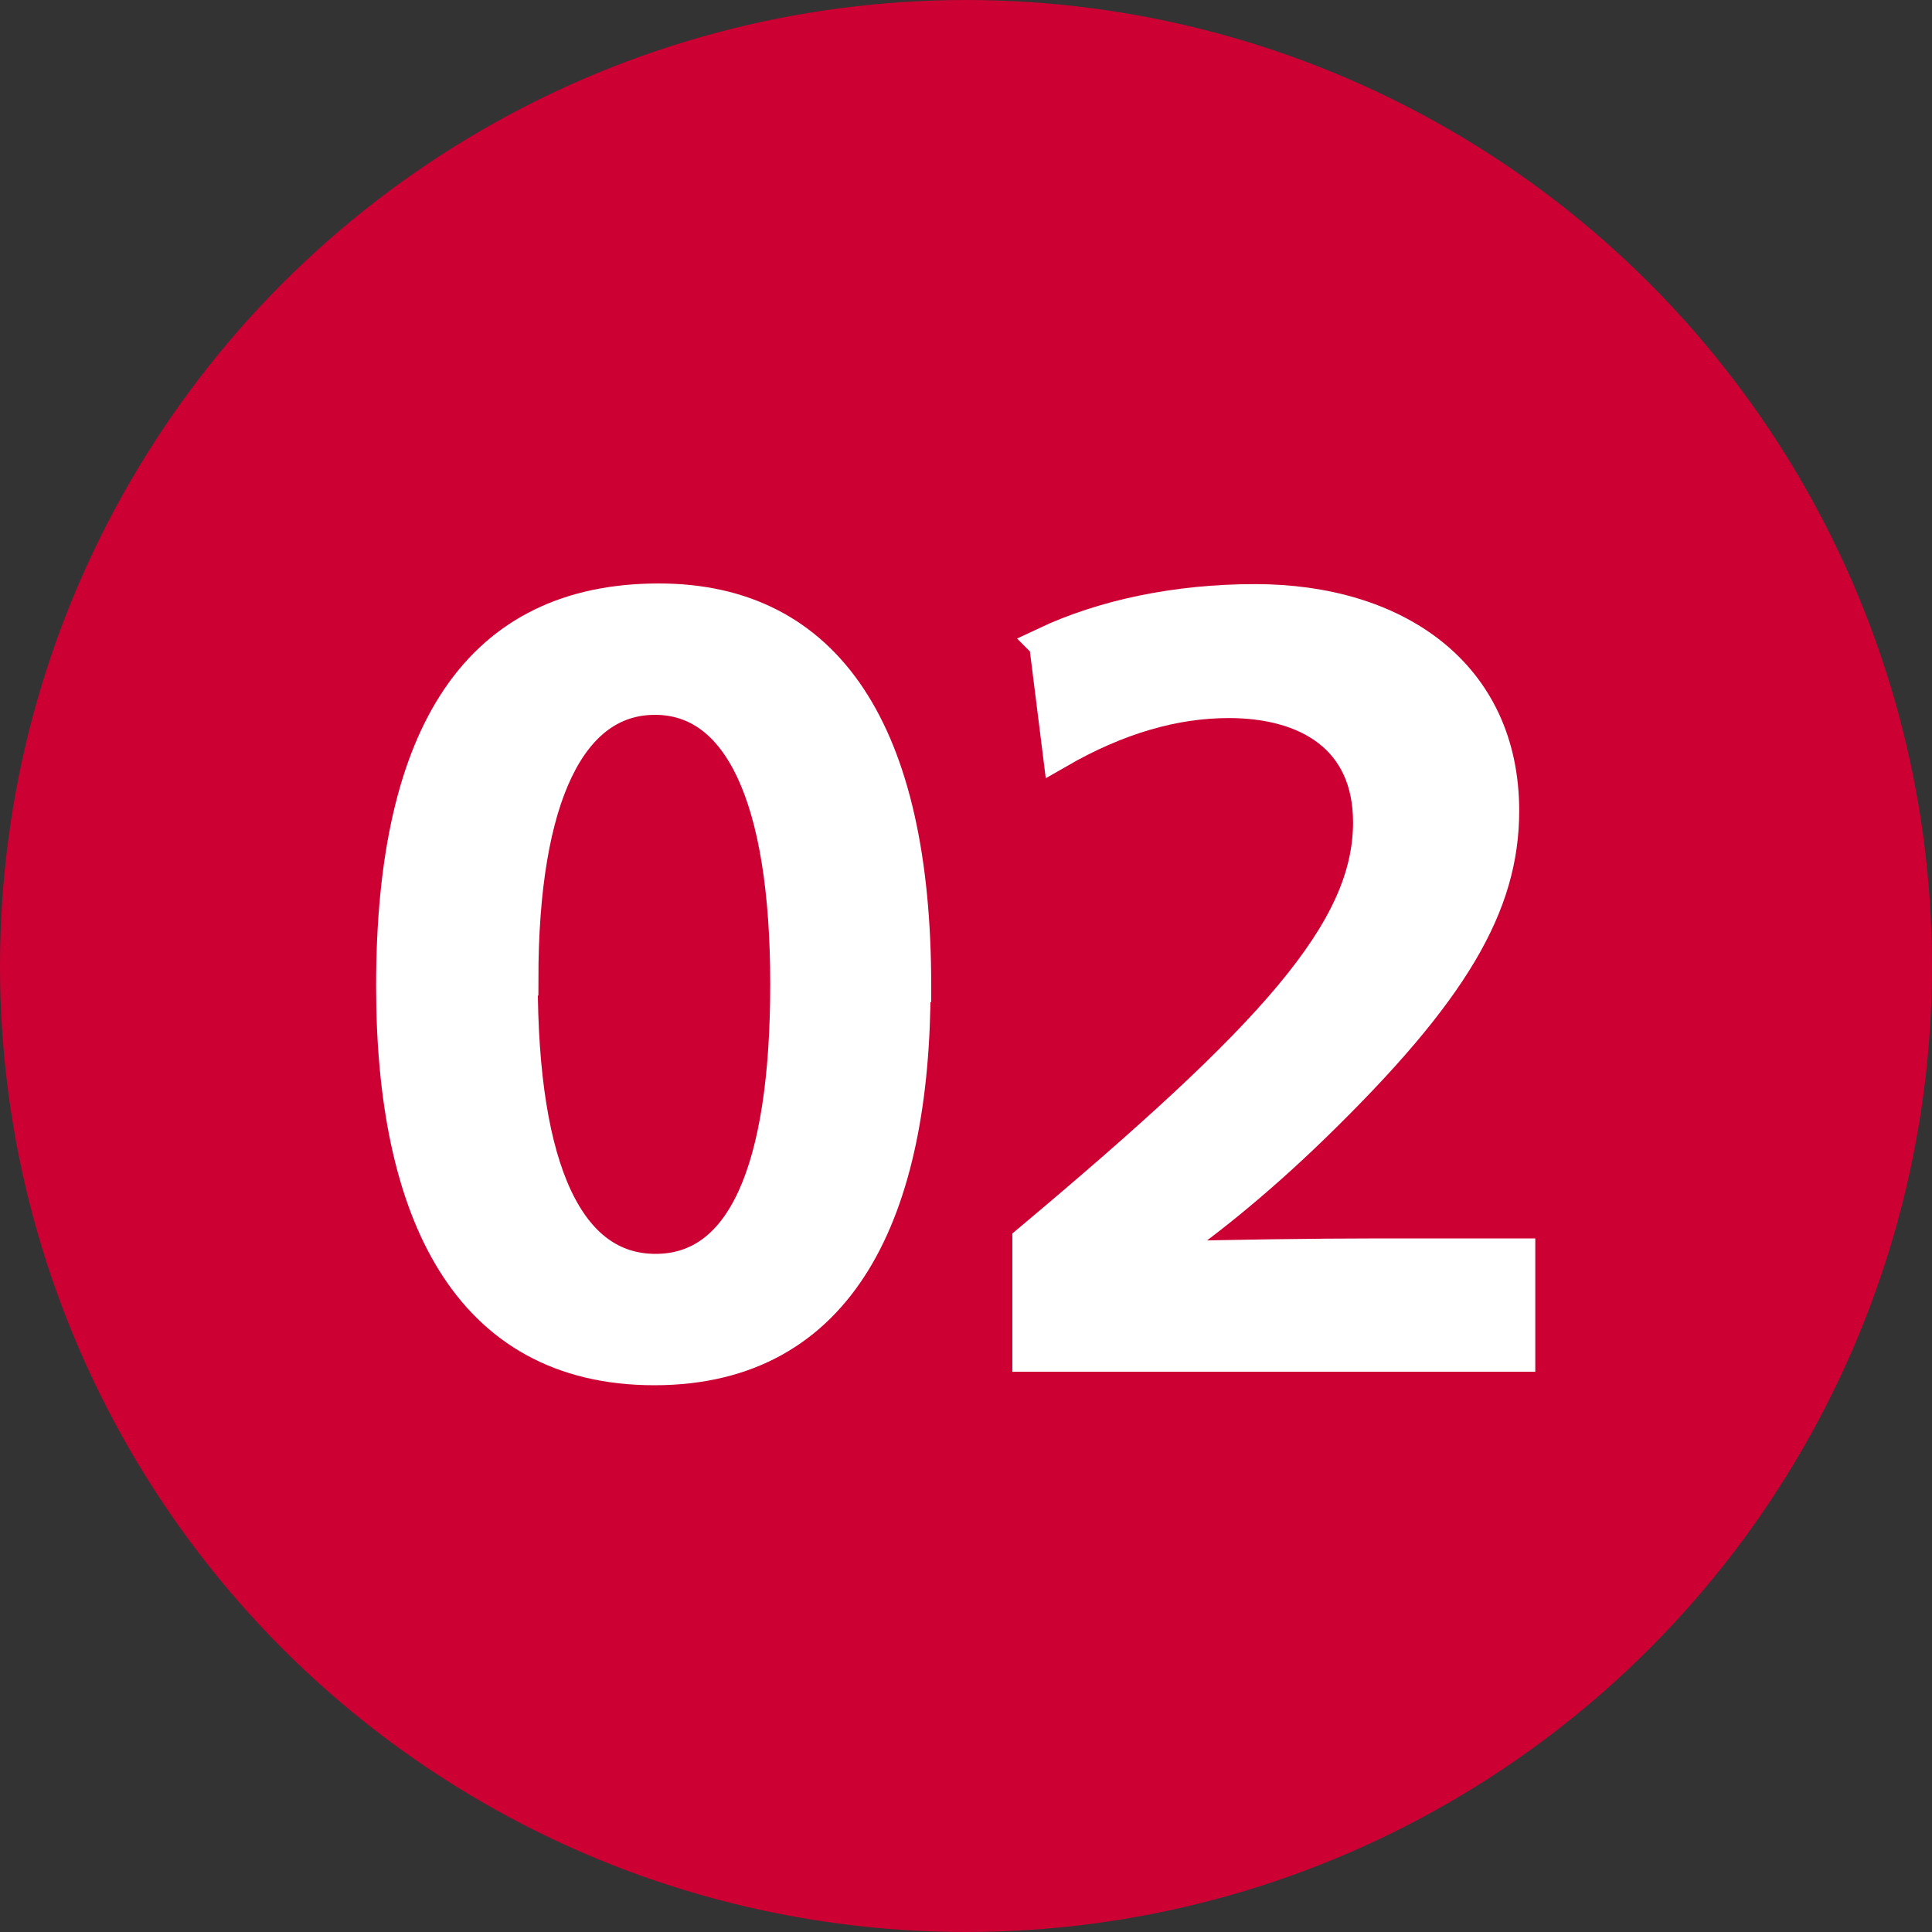 <?xml version="1.0" encoding="UTF-8"?>
<svg id="_レイヤー_2" data-name="レイヤー_2" xmlns="http://www.w3.org/2000/svg" viewBox="0 0 30 30">
  <rect x="0" y="0" width="30" height="30" fill="#333333" stroke="none"/>
  <defs>
    <style>
      .cls-1 {
        fill: #c03;
      }

      .cls-2 {
        fill: #fff;
        stroke: #fff;
        stroke-miterlimit: 10;
        stroke-width: .5px;
      }
    </style>
  </defs>
  <g id="_レイヤー_1-2" data-name="レイヤー_1">
    <circle class="cls-1" cx="15" cy="15" r="15"/>
    <g>
      <path class="cls-2" d="M14.2,15.31c0,3.47-1.12,5.95-4.04,5.95s-4.07-2.46-4.07-5.95c0-3.95,1.35-6,4.14-6,2.62,0,3.98,2.06,3.98,6ZM8.1,15.21c0,2.99.74,4.51,2.08,4.51s2.03-1.52,2.03-4.44-.74-4.43-2.04-4.43-2.06,1.5-2.06,4.36Z"/>
      <path class="cls-2" d="M16.22,9.99c.91-.43,2.05-.67,3.27-.67,2.18,0,3.85,1.14,3.85,3.27,0,1.46-.76,2.79-2.94,4.91-.96.93-1.75,1.54-2.41,2v.03c1.02-.03,2.44-.05,3.44-.05h2.16v1.57h-7.62v-1.78c3.78-3.17,5.29-4.81,5.29-6.5,0-1.31-.96-1.87-2.18-1.87-.84,0-1.72.25-2.64.78l-.21-1.68Z"/>
    </g>
  </g>
</svg>